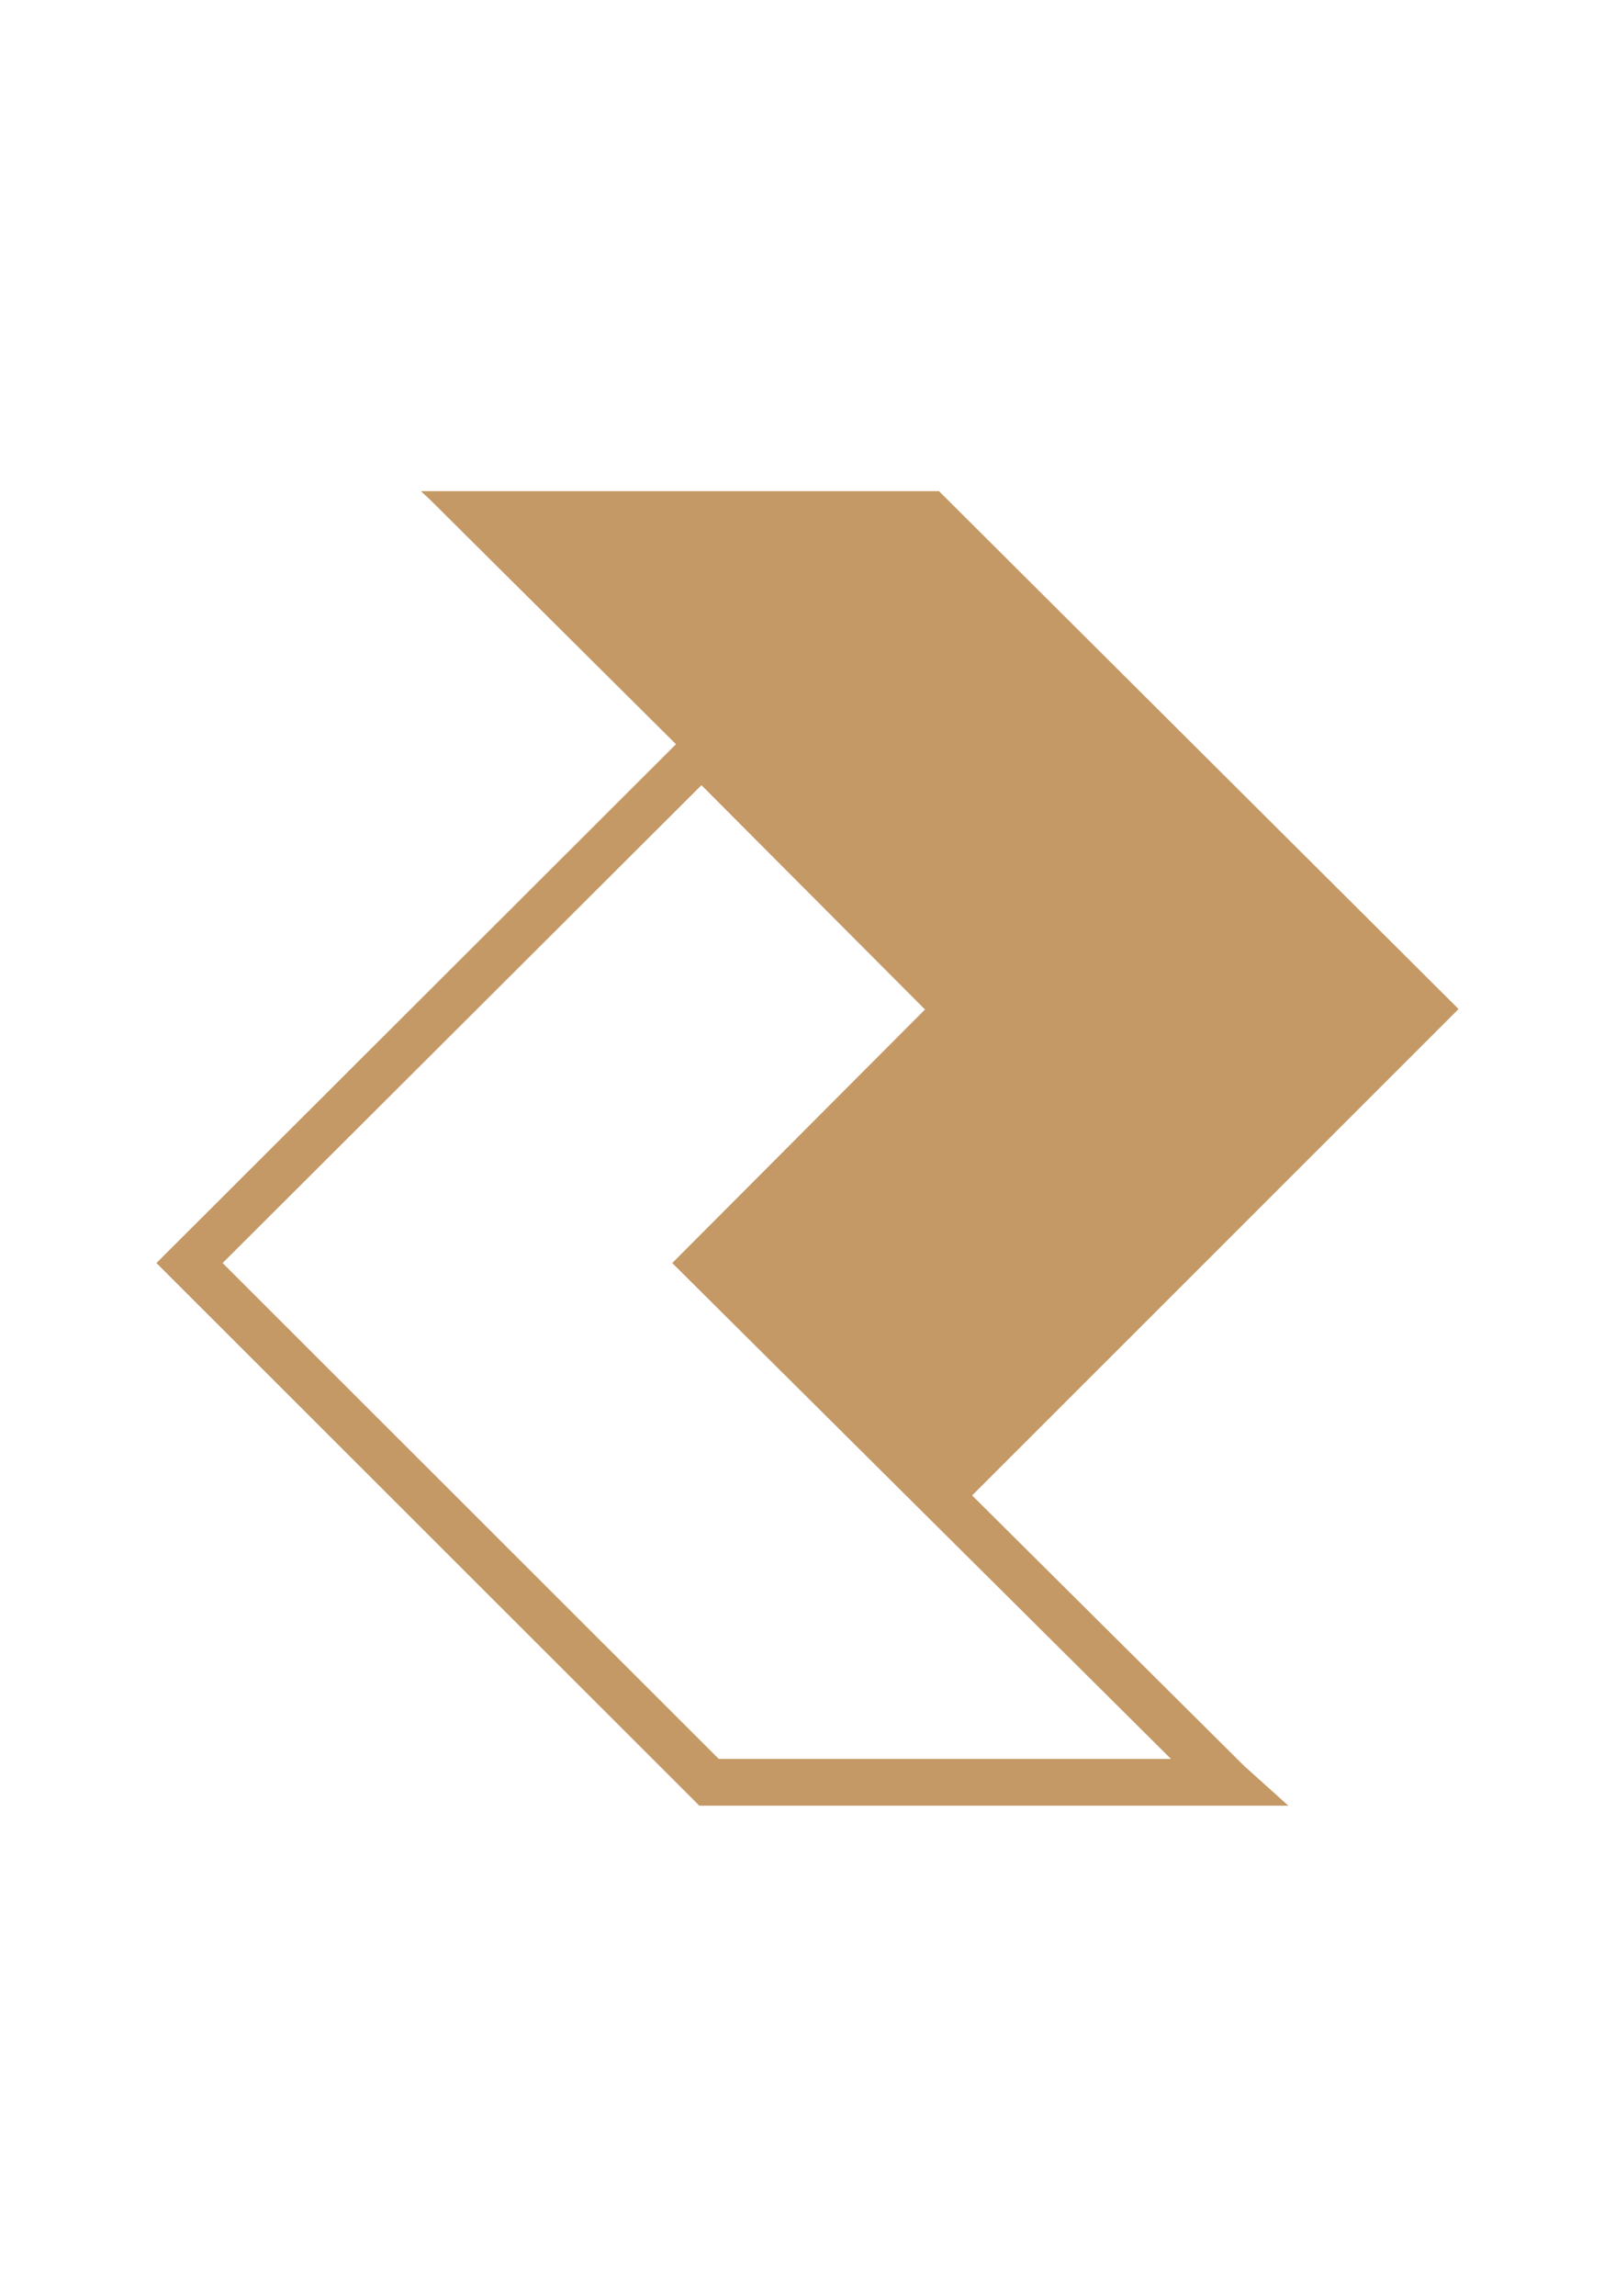 <svg id="Ebene_1" data-name="Ebene 1" xmlns="http://www.w3.org/2000/svg" xmlns:xlink="http://www.w3.org/1999/xlink" viewBox="0 0 69.07 98.16"><defs><style>.cls-1{fill:none;}.cls-2{fill:#c49966;}.cls-3{clip-path:url(#clip-path);}</style><clipPath id="clip-path"><rect class="cls-1" x="6.69" y="20.95" width="55.69" height="56.25"/></clipPath></defs><g id="Gruppe_46" data-name="Gruppe 46"><g id="Gruppe_43" data-name="Gruppe 43"><g id="Pfad_62" data-name="Pfad 62"><path class="cls-2" d="M18,21l.4.37,22,21.87L29.51,54l11,11L62.38,43.14,40.16,21Z"/></g></g><g class="cls-3"><g id="Gruppe_45" data-name="Gruppe 45"><g id="Gruppe_44" data-name="Gruppe 44"><g id="Pfad_63" data-name="Pfad 63"><path class="cls-2" d="M55.1,77.2H29.91L6.69,54,30,30.73,42.39,43.16,31.58,54l21.63,21.5Zm-24.36-2H50.08L28.75,54,39.56,43.16,30,33.57,9.52,54Z"/></g></g></g></g></g></svg>